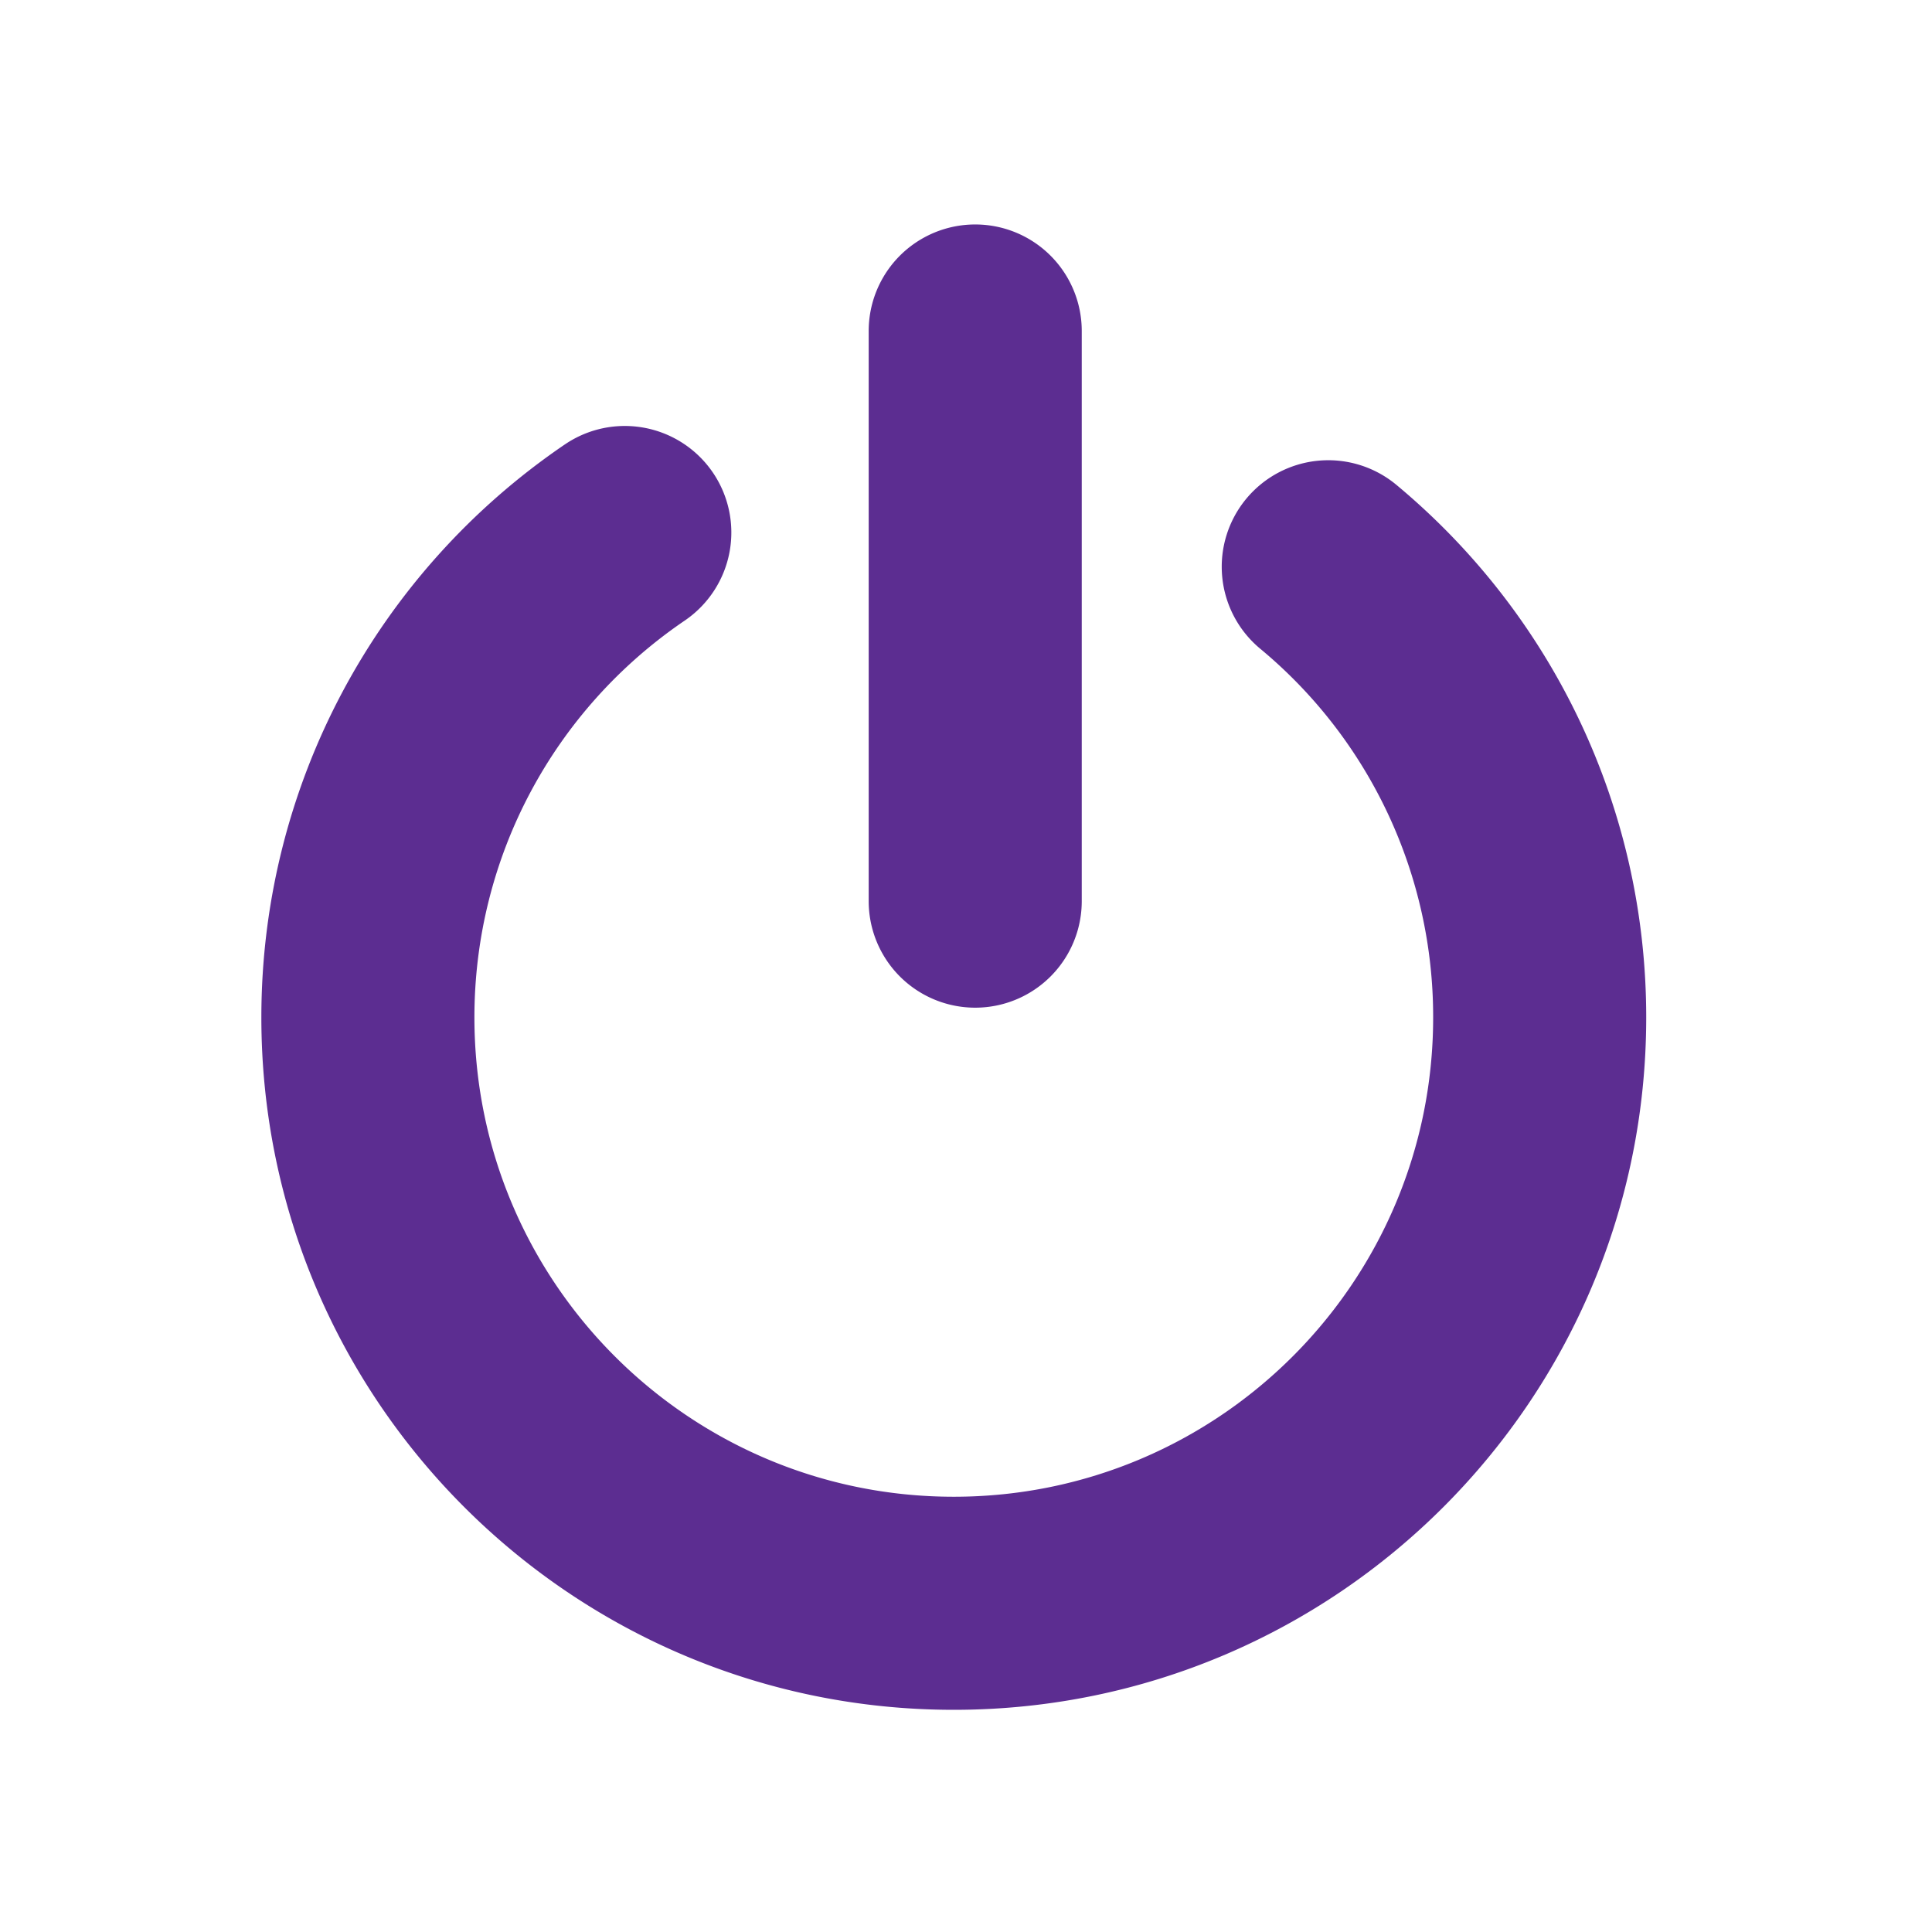 <?xml version="1.0" encoding="UTF-8"?>
<svg xmlns="http://www.w3.org/2000/svg" class="icon icon__bbox3vplus-led-power" viewBox="0 0 90 90">
  <g fill="#5c2d91" fill-rule="nonzero">
    <path d="M26.316 20.702a4.962 4.962 0 1 1 5.58 8.208C25.811 33.046 22.1 39.902 22.1 47.394c0 12.333 9.998 22.33 22.331 22.33s22.331-9.997 22.331-22.33a22.27 22.27 0 0 0-8.06-17.177 4.962 4.962 0 0 1 6.348-7.63c7.317 6.088 11.637 15.1 11.637 24.807 0 17.814-14.441 32.256-32.256 32.256-17.814 0-32.256-14.442-32.256-32.256 0-10.814 5.367-20.727 14.14-26.692z"></path>
    <path d="M40.467 15.419a4.962 4.962 0 1 1 9.925 0v26.56a4.962 4.962 0 1 1-9.925 0v-26.56z"></path>
  </g>
</svg>

